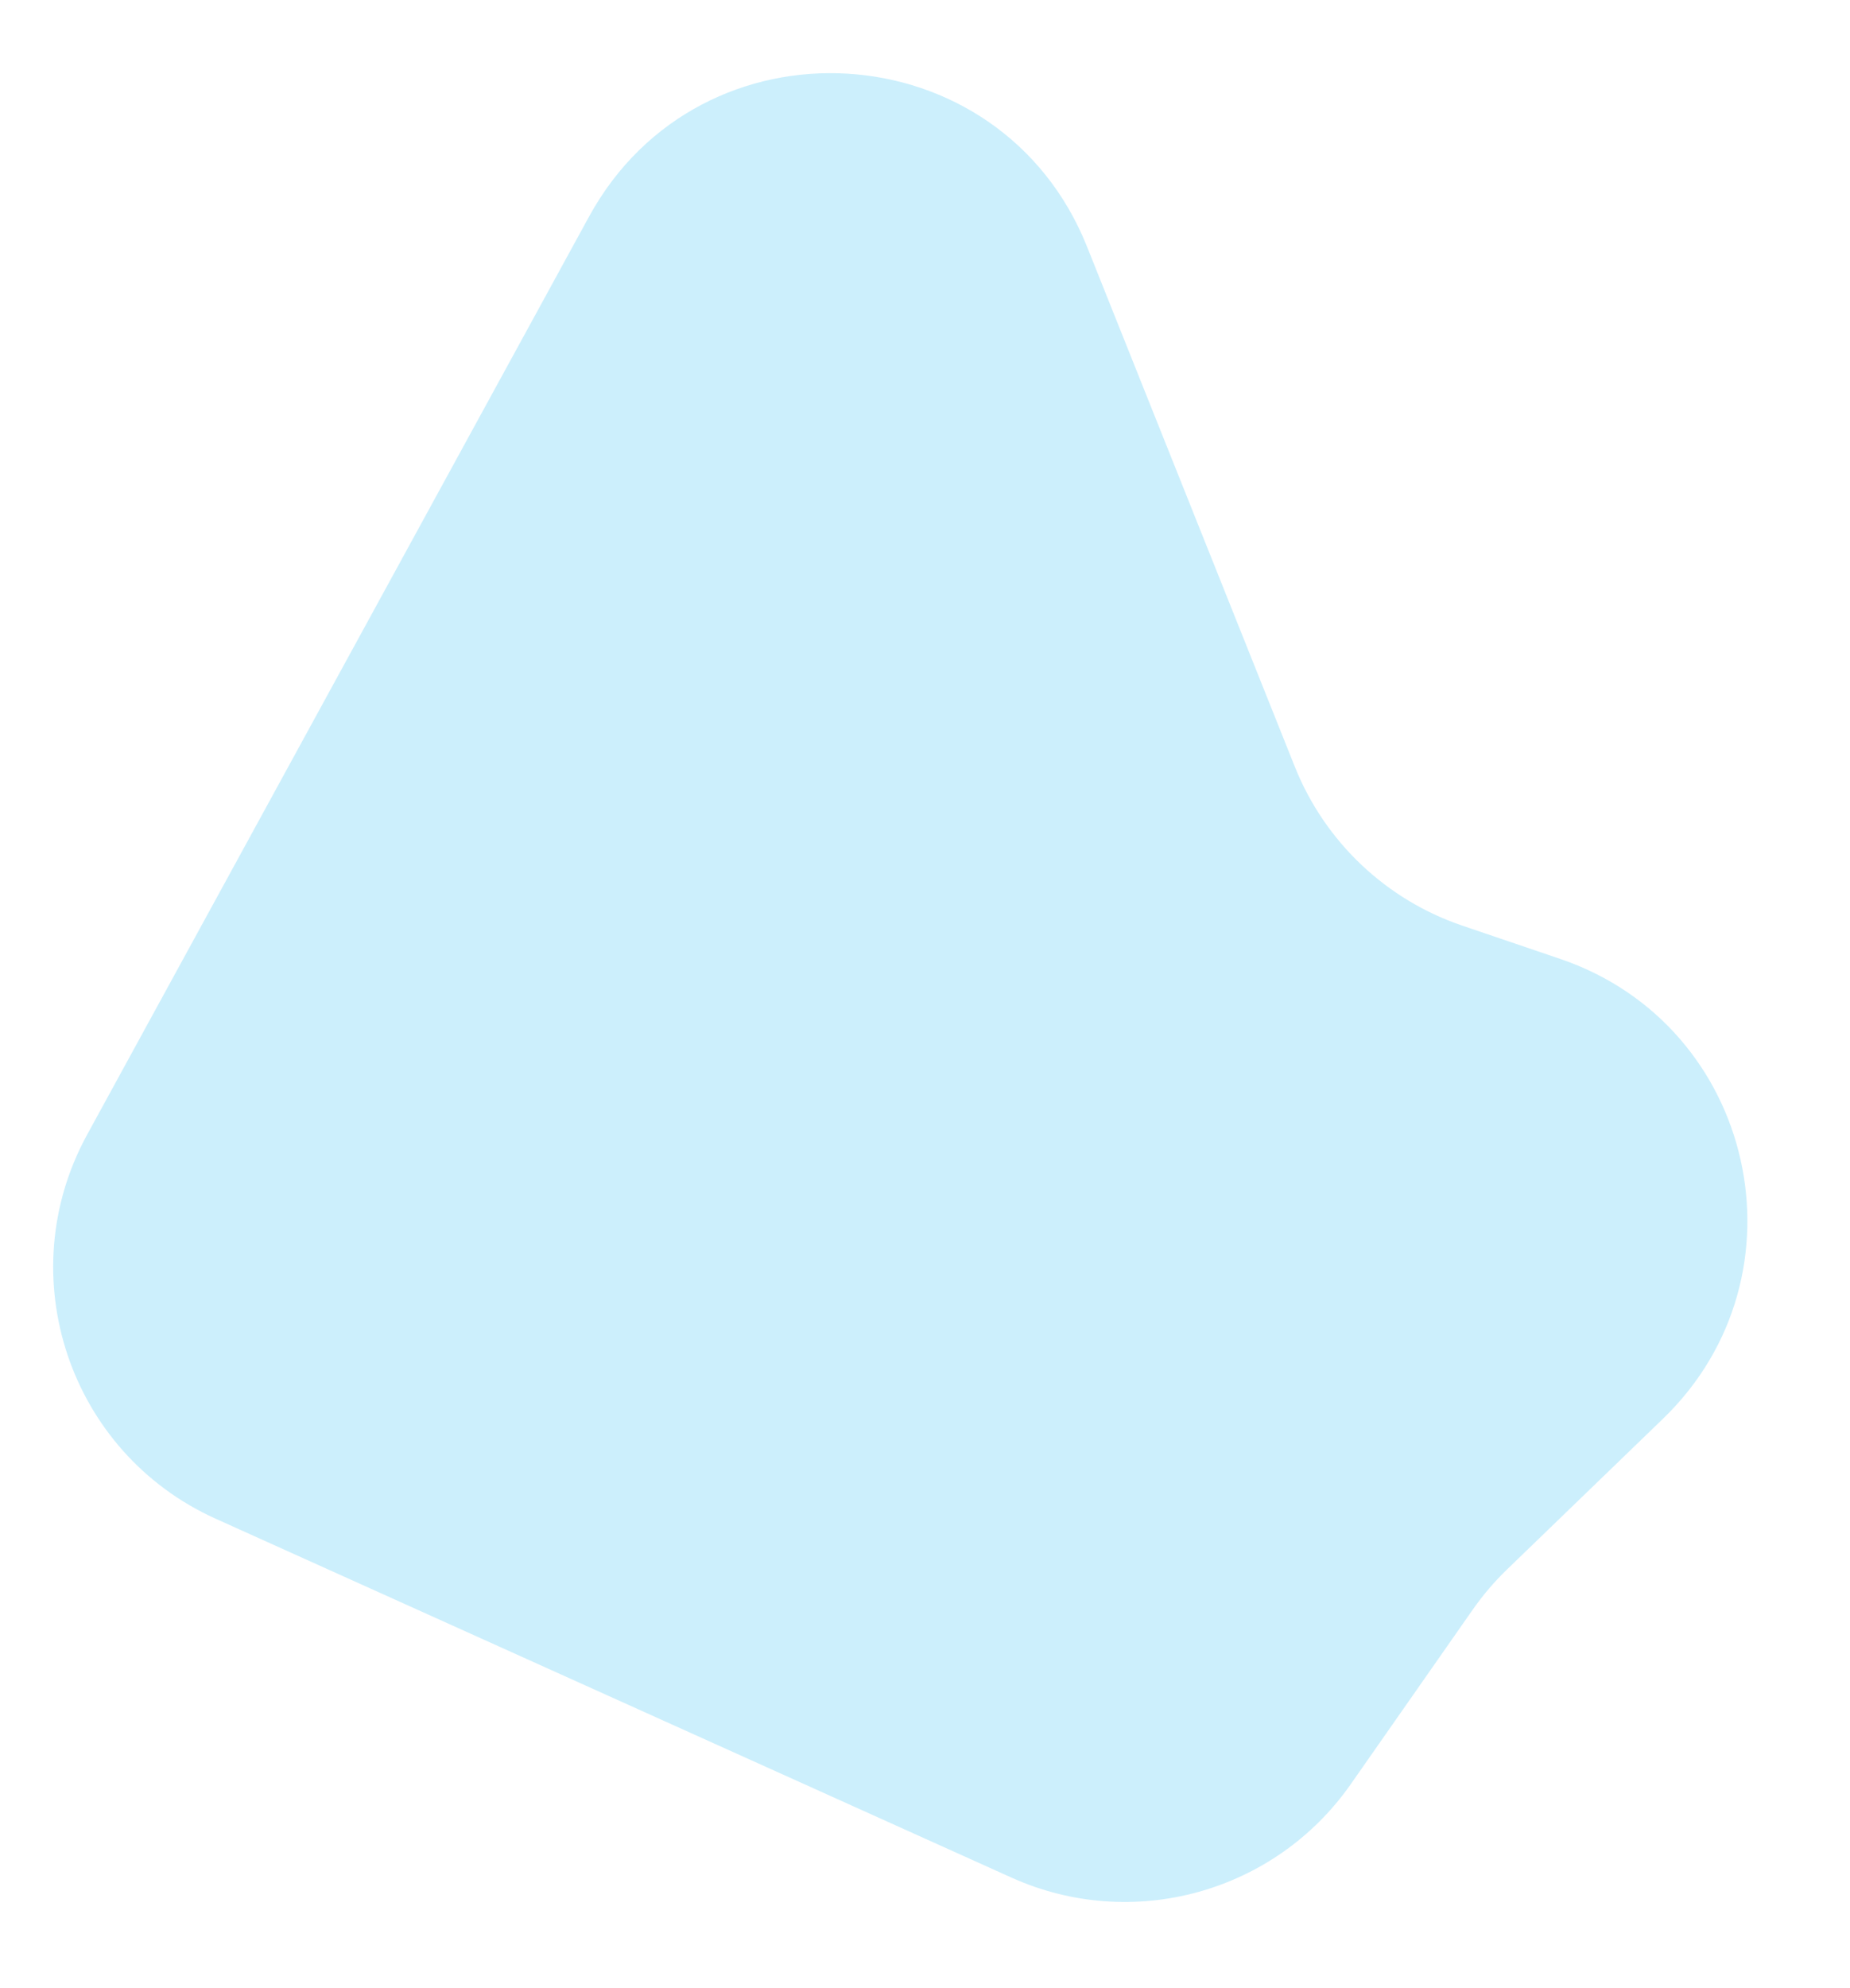 <svg preserveAspectRatio="xMidYMid slice"  width="987" height="1060" viewBox="200 100 757 810" fill="none" xmlns="http://www.w3.org/2000/svg">
<path opacity="0.2" d="M797.523 477.152L837.452 490.714C917.142 517.781 939.937 619.591 879.396 678.055L815.814 739.457C810.617 744.475 805.916 749.983 801.776 755.904L752.084 826.966C721.114 871.257 663.014 887.246 613.742 865.04L289.338 718.829C229.614 691.911 205.457 619.839 236.895 562.366L441.516 188.293C487.142 104.882 609.265 112.232 644.559 200.512L729.281 412.429C741.479 442.938 766.411 466.585 797.523 477.152Z" fill="#00AFF0"/>
</svg>
